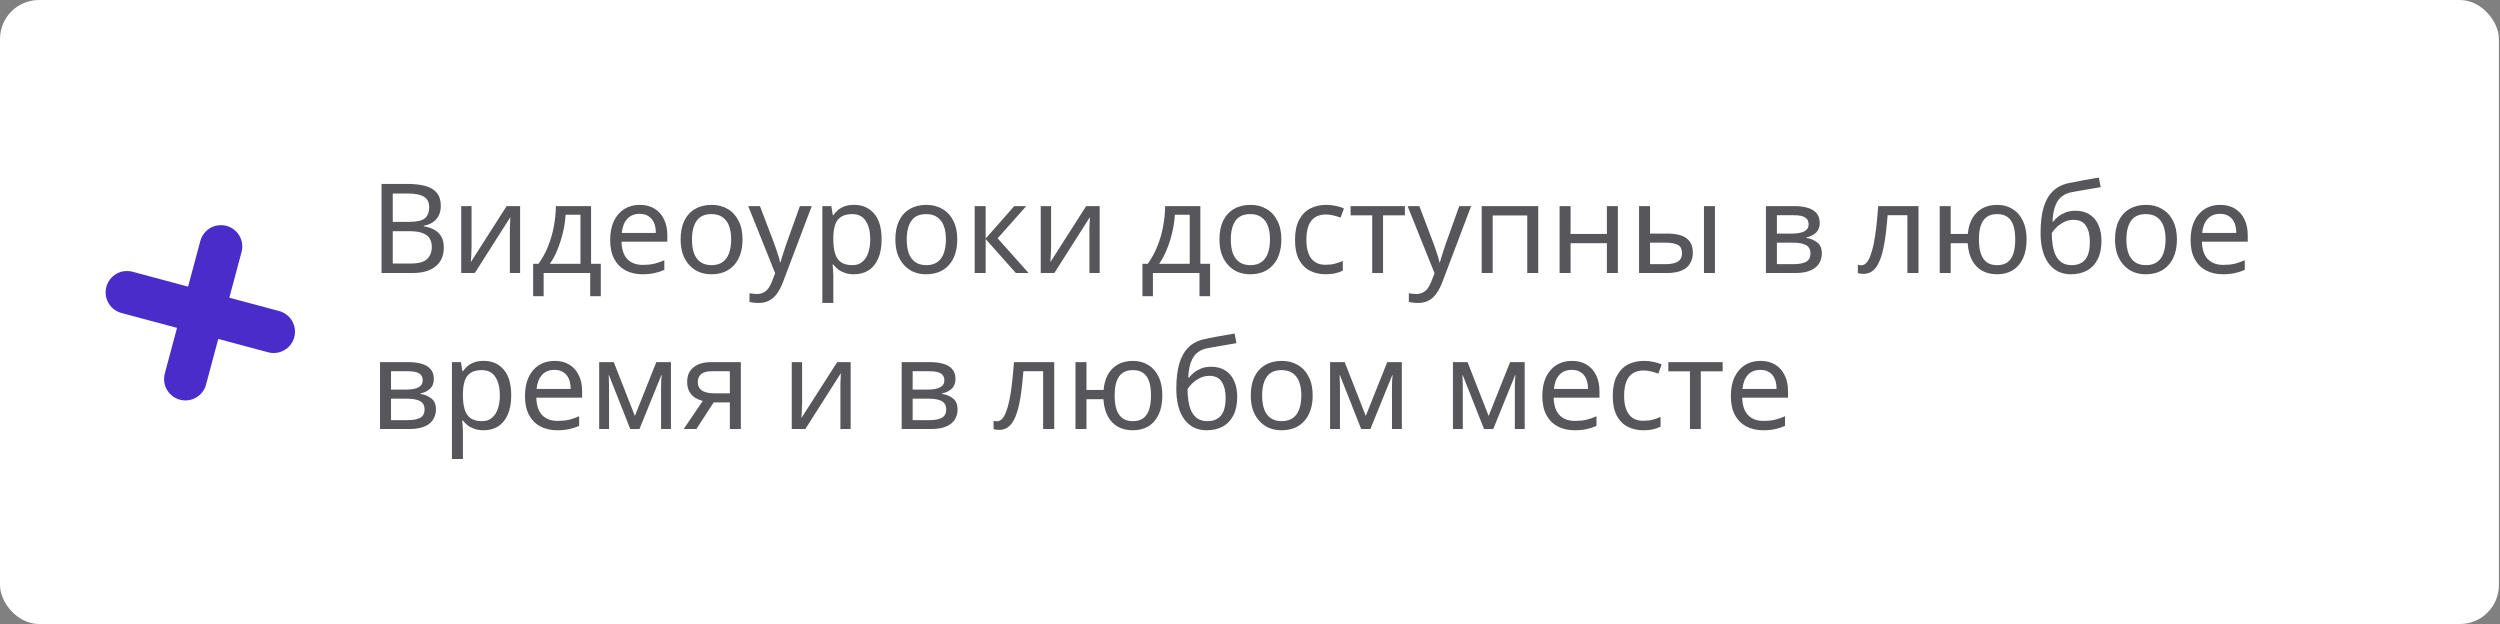 <?xml version="1.0" encoding="UTF-8"?> <svg xmlns="http://www.w3.org/2000/svg" viewBox="0 0 320.359 80" fill="none"><rect x="0" y="0" width="320.359" height="80" fill="#808080" stroke="none"/><rect width="320.219" height="79.965" rx="4.998" fill="white"></rect><path d="M28.312 31.586L26.035 40.081L23.759 48.576M35.067 42.501L16.27 37.464" stroke="#492CC9" stroke-width="5.47" stroke-linecap="round"></path><path opacity="0.7" d="M52.153 23.566C53.101 23.566 53.896 23.656 54.536 23.838C55.186 24.019 55.671 24.317 55.991 24.733C56.321 25.149 56.487 25.703 56.487 26.396C56.487 26.844 56.401 27.244 56.231 27.596C56.071 27.937 55.825 28.225 55.495 28.46C55.175 28.683 54.781 28.838 54.312 28.923V29.003C54.791 29.078 55.223 29.216 55.607 29.419C56.001 29.622 56.311 29.91 56.535 30.283C56.759 30.656 56.871 31.141 56.871 31.738C56.871 32.431 56.711 33.023 56.391 33.513C56.071 33.993 55.612 34.361 55.015 34.617C54.429 34.862 53.725 34.985 52.904 34.985H48.89V23.566H52.153ZM52.44 28.428C53.421 28.428 54.093 28.273 54.456 27.964C54.818 27.644 54.999 27.175 54.999 26.556C54.999 25.927 54.775 25.48 54.328 25.213C53.89 24.936 53.187 24.797 52.217 24.797H50.329V28.428H52.44ZM50.329 29.627V33.769H52.632C53.645 33.769 54.349 33.572 54.743 33.177C55.138 32.783 55.335 32.266 55.335 31.626C55.335 31.221 55.244 30.869 55.063 30.571C54.893 30.272 54.6 30.043 54.184 29.883C53.778 29.712 53.224 29.627 52.52 29.627H50.329ZM60.427 31.642C60.427 31.738 60.422 31.877 60.411 32.058C60.411 32.229 60.406 32.415 60.395 32.618C60.384 32.81 60.374 32.996 60.363 33.177C60.353 33.348 60.342 33.487 60.331 33.593L64.921 26.412H66.648V34.985H65.337V29.931C65.337 29.76 65.337 29.536 65.337 29.259C65.348 28.982 65.358 28.71 65.369 28.444C65.38 28.166 65.39 27.958 65.401 27.82L60.843 34.985H59.1V26.412H60.427V31.642ZM75.742 26.412V33.801H76.989V37.959H75.63V34.985H69.664V37.959H68.321V33.801H69.009C69.499 33.119 69.904 32.378 70.224 31.578C70.555 30.768 70.8 29.926 70.96 29.051C71.13 28.166 71.221 27.287 71.232 26.412H75.742ZM72.479 27.516C72.436 28.241 72.325 28.993 72.143 29.771C71.962 30.539 71.728 31.274 71.44 31.978C71.162 32.682 70.837 33.289 70.464 33.801H74.382V27.516H72.479ZM81.98 26.252C82.715 26.252 83.344 26.412 83.867 26.732C84.4 27.052 84.805 27.505 85.082 28.092C85.37 28.667 85.514 29.344 85.514 30.123V30.97H79.645C79.666 31.941 79.911 32.682 80.38 33.193C80.86 33.694 81.527 33.945 82.38 33.945C82.923 33.945 83.403 33.897 83.819 33.801C84.246 33.694 84.683 33.545 85.13 33.353V34.585C84.693 34.777 84.262 34.915 83.835 35.001C83.408 35.097 82.902 35.145 82.316 35.145C81.505 35.145 80.786 34.979 80.157 34.649C79.538 34.318 79.053 33.828 78.701 33.177C78.36 32.516 78.189 31.711 78.189 30.762C78.189 29.824 78.344 29.019 78.653 28.348C78.973 27.676 79.416 27.159 79.981 26.796C80.556 26.434 81.223 26.252 81.98 26.252ZM81.964 27.404C81.292 27.404 80.759 27.623 80.364 28.06C79.981 28.486 79.751 29.083 79.677 29.851H84.043C84.043 29.36 83.968 28.934 83.819 28.571C83.67 28.209 83.44 27.926 83.131 27.724C82.833 27.511 82.444 27.404 81.964 27.404ZM95.149 30.683C95.149 31.397 95.053 32.031 94.861 32.586C94.68 33.129 94.414 33.593 94.062 33.977C93.721 34.361 93.299 34.654 92.798 34.857C92.308 35.049 91.759 35.145 91.151 35.145C90.586 35.145 90.063 35.049 89.584 34.857C89.104 34.654 88.688 34.361 88.336 33.977C87.984 33.593 87.707 33.129 87.505 32.586C87.313 32.031 87.217 31.397 87.217 30.683C87.217 29.734 87.377 28.934 87.697 28.284C88.016 27.623 88.475 27.121 89.072 26.78C89.669 26.428 90.378 26.252 91.199 26.252C91.977 26.252 92.66 26.428 93.246 26.78C93.843 27.121 94.307 27.623 94.637 28.284C94.979 28.934 95.149 29.734 95.149 30.683ZM88.672 30.683C88.672 31.354 88.757 31.941 88.928 32.442C89.109 32.932 89.387 33.311 89.76 33.577C90.133 33.844 90.607 33.977 91.183 33.977C91.759 33.977 92.233 33.844 92.606 33.577C92.979 33.311 93.251 32.932 93.422 32.442C93.603 31.941 93.694 31.354 93.694 30.683C93.694 30 93.603 29.419 93.422 28.939C93.241 28.46 92.963 28.092 92.59 27.836C92.228 27.569 91.753 27.436 91.167 27.436C90.293 27.436 89.658 27.724 89.264 28.3C88.869 28.875 88.672 29.67 88.672 30.683ZM95.88 26.412H97.384L99.239 31.29C99.345 31.578 99.441 31.855 99.527 32.122C99.623 32.389 99.708 32.65 99.782 32.906C99.857 33.151 99.916 33.391 99.958 33.625H100.022C100.086 33.359 100.188 33.012 100.326 32.586C100.465 32.149 100.609 31.711 100.758 31.274L102.501 26.412H104.021L100.326 36.168C100.124 36.701 99.884 37.165 99.607 37.56C99.34 37.965 99.01 38.274 98.615 38.487C98.231 38.711 97.762 38.823 97.208 38.823C96.952 38.823 96.728 38.807 96.536 38.775C96.344 38.754 96.179 38.727 96.04 38.695V37.576C96.157 37.597 96.296 37.618 96.456 37.639C96.627 37.661 96.803 37.671 96.984 37.671C97.314 37.671 97.597 37.607 97.831 37.48C98.076 37.362 98.284 37.186 98.455 36.952C98.626 36.728 98.77 36.461 98.887 36.152L99.335 35.017L95.88 26.412ZM109.454 26.252C110.51 26.252 111.358 26.62 111.997 27.356C112.648 28.092 112.973 29.2 112.973 30.683C112.973 31.653 112.824 32.474 112.525 33.145C112.237 33.806 111.827 34.308 111.294 34.649C110.771 34.979 110.153 35.145 109.438 35.145C109.001 35.145 108.612 35.086 108.271 34.969C107.93 34.851 107.637 34.702 107.391 34.521C107.157 34.329 106.954 34.121 106.784 33.897H106.688C106.709 34.078 106.73 34.308 106.752 34.585C106.773 34.862 106.784 35.102 106.784 35.305V38.823H105.376V26.412H106.528L106.72 27.58H106.784C106.954 27.335 107.157 27.111 107.391 26.908C107.637 26.706 107.924 26.546 108.255 26.428C108.596 26.311 108.996 26.252 109.454 26.252ZM109.199 27.436C108.623 27.436 108.159 27.548 107.807 27.772C107.455 27.985 107.199 28.31 107.04 28.747C106.88 29.184 106.794 29.739 106.784 30.411V30.683C106.784 31.386 106.858 31.983 107.008 32.474C107.157 32.964 107.407 33.337 107.759 33.593C108.122 33.849 108.612 33.977 109.231 33.977C109.753 33.977 110.179 33.833 110.51 33.545C110.851 33.257 111.102 32.868 111.262 32.378C111.432 31.877 111.518 31.306 111.518 30.667C111.518 29.686 111.326 28.902 110.942 28.316C110.569 27.729 109.987 27.436 109.199 27.436ZM122.668 30.683C122.668 31.397 122.572 32.031 122.381 32.586C122.199 33.129 121.933 33.593 121.581 33.977C121.24 34.361 120.818 34.654 120.317 34.857C119.827 35.049 119.278 35.145 118.67 35.145C118.105 35.145 117.583 35.049 117.103 34.857C116.623 34.654 116.207 34.361 115.855 33.977C115.504 33.593 115.226 33.129 115.024 32.586C114.832 32.031 114.736 31.397 114.736 30.683C114.736 29.734 114.896 28.934 115.216 28.284C115.536 27.623 115.994 27.121 116.591 26.78C117.188 26.428 117.897 26.252 118.718 26.252C119.497 26.252 120.179 26.428 120.765 26.78C121.362 27.121 121.826 27.623 122.157 28.284C122.498 28.934 122.668 29.734 122.668 30.683ZM116.191 30.683C116.191 31.354 116.276 31.941 116.447 32.442C116.628 32.932 116.906 33.311 117.279 33.577C117.652 33.844 118.126 33.977 118.702 33.977C119.278 33.977 119.752 33.844 120.126 33.577C120.499 33.311 120.77 32.932 120.941 32.442C121.122 31.941 121.213 31.354 121.213 30.683C121.213 30 121.122 29.419 120.941 28.939C120.76 28.46 120.483 28.092 120.11 27.836C119.747 27.569 119.273 27.436 118.686 27.436C117.812 27.436 117.178 27.724 116.783 28.3C116.388 28.875 116.191 29.67 116.191 30.683ZM129.969 26.412H131.504L127.842 30.539L131.808 34.985H130.177L126.306 30.635V34.985H124.899V26.412H126.306V30.571L129.969 26.412ZM134.691 31.642C134.691 31.738 134.686 31.877 134.675 32.058C134.675 32.229 134.67 32.415 134.659 32.618C134.649 32.81 134.638 32.996 134.627 33.177C134.617 33.348 134.606 33.487 134.595 33.593L139.185 26.412H140.913V34.985H139.601V29.931C139.601 29.76 139.601 29.536 139.601 29.259C139.612 28.982 139.622 28.71 139.633 28.444C139.644 28.166 139.654 27.958 139.665 27.82L135.107 34.985H133.364V26.412H134.691V31.642ZM153.817 26.412V33.801H155.064V37.959H153.705V34.985H147.739V37.959H146.396V33.801H147.084C147.574 33.119 147.979 32.378 148.299 31.578C148.63 30.768 148.875 29.926 149.035 29.051C149.206 28.166 149.296 27.287 149.307 26.412H153.817ZM150.554 27.516C150.511 28.241 150.399 28.993 150.218 29.771C150.037 30.539 149.802 31.274 149.515 31.978C149.237 32.682 148.912 33.289 148.539 33.801H152.457V27.516H150.554ZM164.197 30.683C164.197 31.397 164.101 32.031 163.909 32.586C163.728 33.129 163.461 33.593 163.11 33.977C162.768 34.361 162.347 34.654 161.846 34.857C161.356 35.049 160.807 35.145 160.199 35.145C159.634 35.145 159.111 35.049 158.632 34.857C158.152 34.654 157.736 34.361 157.384 33.977C157.032 33.593 156.755 33.129 156.553 32.586C156.361 32.031 156.265 31.397 156.265 30.683C156.265 29.734 156.425 28.934 156.744 28.284C157.064 27.623 157.523 27.121 158.12 26.78C158.717 26.428 159.426 26.252 160.247 26.252C161.025 26.252 161.708 26.428 162.294 26.78C162.891 27.121 163.355 27.623 163.685 28.284C164.026 28.934 164.197 29.734 164.197 30.683ZM157.72 30.683C157.72 31.354 157.805 31.941 157.976 32.442C158.157 32.932 158.434 33.311 158.808 33.577C159.181 33.844 159.655 33.977 160.231 33.977C160.807 33.977 161.281 33.844 161.654 33.577C162.027 33.311 162.299 32.932 162.47 32.442C162.651 31.941 162.742 31.354 162.742 30.683C162.742 30 162.651 29.419 162.47 28.939C162.289 28.46 162.011 28.092 161.638 27.836C161.276 27.569 160.801 27.436 160.215 27.436C159.341 27.436 158.706 27.724 158.312 28.3C157.917 28.875 157.72 29.67 157.72 30.683ZM169.866 35.145C169.109 35.145 168.432 34.99 167.835 34.681C167.249 34.372 166.785 33.892 166.444 33.241C166.113 32.591 165.948 31.759 165.948 30.747C165.948 29.691 166.124 28.833 166.476 28.172C166.828 27.511 167.302 27.025 167.899 26.716C168.507 26.407 169.194 26.252 169.962 26.252C170.399 26.252 170.82 26.3 171.226 26.396C171.631 26.482 171.961 26.588 172.217 26.716L171.785 27.884C171.529 27.788 171.231 27.697 170.89 27.612C170.548 27.527 170.229 27.484 169.93 27.484C169.354 27.484 168.88 27.607 168.507 27.852C168.133 28.097 167.856 28.46 167.675 28.939C167.494 29.419 167.403 30.016 167.403 30.731C167.403 31.413 167.494 31.994 167.675 32.474C167.856 32.954 168.128 33.316 168.491 33.561C168.853 33.806 169.306 33.929 169.85 33.929C170.319 33.929 170.73 33.881 171.082 33.785C171.444 33.689 171.775 33.572 172.073 33.433V34.681C171.785 34.83 171.465 34.942 171.114 35.017C170.772 35.102 170.356 35.145 169.866 35.145ZM180.029 27.596H177.23V34.985H175.839V27.596H173.072V26.412H180.029V27.596ZM180.374 26.412H181.878L183.733 31.29C183.84 31.578 183.936 31.855 184.021 32.122C184.117 32.389 184.202 32.65 184.277 32.906C184.351 33.151 184.41 33.391 184.453 33.625H184.517C184.58 33.359 184.682 33.012 184.82 32.586C184.959 32.149 185.103 31.711 185.252 31.274L186.995 26.412H188.515L184.82 36.168C184.618 36.701 184.378 37.165 184.101 37.56C183.834 37.965 183.504 38.274 183.109 38.487C182.725 38.711 182.256 38.823 181.702 38.823C181.446 38.823 181.222 38.807 181.03 38.775C180.838 38.754 180.673 38.727 180.534 38.695V37.576C180.651 37.597 180.79 37.618 180.95 37.639C181.121 37.661 181.297 37.671 181.478 37.671C181.808 37.671 182.091 37.607 182.325 37.48C182.571 37.362 182.779 37.186 182.949 36.952C183.12 36.728 183.264 36.461 183.381 36.152L183.829 35.017L180.374 26.412ZM197.115 26.412V34.985H195.708V27.612H191.278V34.985H189.87V26.412H197.115ZM201.258 26.412V29.979H205.912V26.412H207.319V34.985H205.912V31.162H201.258V34.985H199.851V26.412H201.258ZM210.034 34.985V26.412H211.441V29.931H213.664C214.41 29.931 215.023 30.022 215.503 30.203C215.983 30.384 216.34 30.656 216.575 31.018C216.809 31.37 216.927 31.818 216.927 32.362C216.927 32.895 216.809 33.359 216.575 33.753C216.351 34.148 215.993 34.452 215.503 34.665C215.023 34.878 214.389 34.985 213.6 34.985H210.034ZM213.472 33.849C214.08 33.849 214.576 33.748 214.959 33.545C215.343 33.332 215.535 32.964 215.535 32.442C215.535 31.919 215.359 31.567 215.007 31.386C214.656 31.194 214.149 31.098 213.488 31.098H211.441V33.849H213.472ZM218.35 34.985V26.412H219.757V34.985H218.35ZM233.185 28.571C233.185 29.104 233.025 29.52 232.705 29.819C232.385 30.118 231.975 30.32 231.474 30.427V30.491C232.007 30.565 232.47 30.757 232.865 31.066C233.26 31.365 233.457 31.834 233.457 32.474C233.457 32.836 233.388 33.172 233.249 33.481C233.121 33.79 232.918 34.057 232.641 34.281C232.364 34.505 232.007 34.681 231.57 34.809C231.133 34.926 230.605 34.985 229.986 34.985H226.292V26.412H229.97C230.578 26.412 231.122 26.482 231.602 26.62C232.092 26.748 232.476 26.972 232.753 27.292C233.041 27.601 233.185 28.028 233.185 28.571ZM232.001 32.474C232.001 31.983 231.815 31.631 231.442 31.418C231.069 31.205 230.519 31.098 229.794 31.098H227.699V33.849H229.826C230.53 33.849 231.069 33.748 231.442 33.545C231.815 33.332 232.001 32.975 232.001 32.474ZM231.762 28.747C231.762 28.342 231.612 28.049 231.314 27.868C231.026 27.676 230.551 27.58 229.89 27.58H227.699V29.931H229.634C230.327 29.931 230.855 29.835 231.218 29.643C231.58 29.451 231.762 29.152 231.762 28.747ZM245.843 34.985H244.419V27.58H241.892C241.786 28.934 241.652 30.091 241.492 31.05C241.333 31.999 241.13 32.772 240.885 33.369C240.64 33.966 240.346 34.404 240.005 34.681C239.664 34.958 239.264 35.097 238.806 35.097C238.667 35.097 238.529 35.086 238.39 35.065C238.262 35.054 238.155 35.027 238.07 34.985V33.929C238.134 33.95 238.203 33.966 238.278 33.977C238.353 33.988 238.427 33.993 238.502 33.993C238.736 33.993 238.95 33.897 239.142 33.705C239.333 33.513 239.504 33.22 239.653 32.826C239.813 32.431 239.957 31.935 240.085 31.338C240.213 30.731 240.325 30.016 240.421 29.195C240.517 28.374 240.602 27.447 240.677 26.412H245.843V34.985ZM259.694 30.683C259.694 31.631 259.541 32.442 259.231 33.113C258.921 33.774 258.484 34.281 257.919 34.633C257.355 34.974 256.682 35.145 255.905 35.145C255.178 35.145 254.546 34.995 254.001 34.697C253.456 34.388 253.026 33.94 252.707 33.353C252.387 32.756 252.199 32.026 252.147 31.162H249.97V34.985H248.563V26.412H249.97V29.979H252.162C252.237 29.168 252.434 28.491 252.754 27.948C253.084 27.393 253.516 26.972 254.048 26.684C254.593 26.396 255.223 26.252 255.935 26.252C256.672 26.252 257.322 26.428 257.887 26.78C258.452 27.121 258.894 27.623 259.214 28.284C259.534 28.934 259.694 29.734 259.694 30.683ZM253.586 30.683C253.586 31.397 253.666 31.999 253.826 32.49C253.996 32.98 254.251 33.353 254.593 33.609C254.933 33.854 255.375 33.977 255.92 33.977C256.465 33.977 256.907 33.854 257.247 33.609C257.589 33.353 257.839 32.98 257.999 32.49C258.159 31.999 258.239 31.397 258.239 30.683C258.239 29.968 258.159 29.371 257.999 28.891C257.839 28.412 257.589 28.049 257.247 27.804C256.907 27.559 256.465 27.436 255.92 27.436C255.375 27.436 254.933 27.559 254.593 27.804C254.251 28.049 253.996 28.412 253.826 28.891C253.666 29.371 253.586 29.968 253.586 30.683ZM261.485 29.835C261.485 28.587 261.608 27.527 261.853 26.652C262.107 25.767 262.497 25.064 263.02 24.541C263.554 24.008 264.237 23.651 265.066 23.47C265.761 23.32 266.438 23.187 267.098 23.07C267.76 22.953 268.377 22.846 268.954 22.75L269.194 23.981C268.917 24.024 268.607 24.077 268.265 24.141C267.925 24.195 267.578 24.253 267.225 24.317C266.875 24.371 266.533 24.429 266.203 24.493C265.883 24.547 265.601 24.6 265.356 24.653C265.004 24.728 264.689 24.856 264.411 25.037C264.134 25.208 263.894 25.442 263.692 25.741C263.499 26.039 263.344 26.407 263.227 26.844C263.11 27.281 263.042 27.799 263.02 28.396H263.117C263.264 28.193 263.467 27.985 263.724 27.772C263.989 27.559 264.304 27.377 264.666 27.228C265.041 27.079 265.461 27.004 265.931 27.004C266.678 27.004 267.295 27.169 267.785 27.5C268.287 27.82 268.66 28.268 268.904 28.843C269.162 29.419 269.289 30.091 269.289 30.858C269.289 31.807 269.124 32.602 268.795 33.241C268.462 33.881 268.005 34.361 267.418 34.681C266.833 34.99 266.148 35.145 265.371 35.145C264.784 35.145 264.252 35.033 263.772 34.809C263.292 34.574 262.882 34.233 262.54 33.785C262.2 33.337 261.938 32.783 261.758 32.122C261.575 31.461 261.485 30.699 261.485 29.835ZM265.483 33.977C265.953 33.977 266.358 33.881 266.698 33.689C267.05 33.497 267.323 33.183 267.515 32.746C267.705 32.309 267.802 31.727 267.802 31.002C267.802 30.128 267.638 29.44 267.305 28.939C266.985 28.428 266.453 28.172 265.706 28.172C265.239 28.172 264.811 28.278 264.426 28.491C264.044 28.694 263.724 28.929 263.467 29.195C263.212 29.462 263.03 29.686 262.925 29.867C262.925 30.389 262.962 30.896 263.037 31.386C263.11 31.877 263.239 32.319 263.419 32.714C263.612 33.097 263.874 33.407 264.204 33.641C264.544 33.865 264.971 33.977 265.483 33.977ZM278.96 30.683C278.96 31.397 278.863 32.031 278.67 32.586C278.49 33.129 278.223 33.593 277.871 33.977C277.531 34.361 277.108 34.654 276.609 34.857C276.119 35.049 275.569 35.145 274.962 35.145C274.397 35.145 273.872 35.049 273.392 34.857C272.913 34.654 272.498 34.361 272.146 33.977C271.793 33.593 271.518 33.129 271.313 32.586C271.123 32.031 271.026 31.397 271.026 30.683C271.026 29.734 271.186 28.934 271.506 28.284C271.826 27.623 272.285 27.121 272.883 26.78C273.48 26.428 274.187 26.252 275.009 26.252C275.786 26.252 276.469 26.428 277.056 26.78C277.653 27.121 278.118 27.623 278.448 28.284C278.788 28.934 278.96 29.734 278.96 30.683ZM272.483 30.683C272.483 31.354 272.568 31.941 272.738 32.442C272.92 32.932 273.198 33.311 273.57 33.577C273.942 33.844 274.417 33.977 274.992 33.977C275.569 33.977 276.044 33.844 276.416 33.577C276.789 33.311 277.061 32.932 277.231 32.442C277.413 31.941 277.503 31.354 277.503 30.683C277.503 30 277.413 29.419 277.231 28.939C277.051 28.46 276.774 28.092 276.401 27.836C276.039 27.569 275.564 27.436 274.977 27.436C274.102 27.436 273.467 27.724 273.073 28.3C272.68 28.875 272.483 29.67 272.483 30.683ZM284.5 26.252C285.235 26.252 285.865 26.412 286.387 26.732C286.922 27.052 287.326 27.505 287.604 28.092C287.891 28.667 288.034 29.344 288.034 30.123V30.97H282.166C282.186 31.941 282.431 32.682 282.901 33.193C283.381 33.694 284.048 33.945 284.9 33.945C285.445 33.945 285.924 33.897 286.339 33.801C286.767 33.694 287.204 33.545 287.651 33.353V34.585C287.214 34.777 286.782 34.915 286.354 35.001C285.929 35.097 285.422 35.145 284.835 35.145C284.025 35.145 283.306 34.979 282.676 34.649C282.059 34.318 281.574 33.828 281.222 33.177C280.882 32.516 280.709 31.711 280.709 30.762C280.709 29.824 280.864 29.019 281.174 28.348C281.494 27.676 281.936 27.159 282.501 26.796C283.076 26.434 283.743 26.252 284.5 26.252ZM284.485 27.404C283.813 27.404 283.281 27.623 282.886 28.06C282.501 28.486 282.271 29.083 282.196 29.851H286.564C286.564 29.36 286.489 28.934 286.339 28.571C286.189 28.209 285.962 27.926 285.652 27.724C285.352 27.511 284.965 27.404 284.485 27.404ZM55.591 48.563C55.591 49.096 55.431 49.512 55.111 49.81C54.791 50.109 54.381 50.311 53.88 50.418V50.482C54.413 50.557 54.877 50.748 55.271 51.058C55.666 51.356 55.863 51.825 55.863 52.465C55.863 52.828 55.794 53.163 55.655 53.473C55.527 53.782 55.324 54.048 55.047 54.272C54.77 54.496 54.413 54.672 53.976 54.8C53.538 54.917 53.011 54.976 52.393 54.976H48.698V46.404H52.377C52.984 46.404 53.528 46.473 54.008 46.612C54.498 46.739 54.882 46.963 55.159 47.283C55.447 47.592 55.591 48.019 55.591 48.563ZM54.408 52.465C54.408 51.974 54.221 51.623 53.848 51.409C53.475 51.196 52.926 51.09 52.201 51.09H50.106V53.84H52.233C52.936 53.84 53.475 53.739 53.848 53.536C54.221 53.323 54.408 52.966 54.408 52.465ZM54.168 48.739C54.168 48.334 54.018 48.04 53.72 47.859C53.432 47.667 52.958 47.571 52.297 47.571H50.106V49.922H52.04C52.734 49.922 53.261 49.826 53.624 49.634C53.986 49.442 54.168 49.144 54.168 48.739ZM61.991 46.244C63.047 46.244 63.894 46.612 64.534 47.347C65.184 48.083 65.509 49.192 65.509 50.674C65.509 51.644 65.36 52.465 65.062 53.137C64.774 53.798 64.363 54.299 63.83 54.64C63.308 54.971 62.689 55.136 61.975 55.136C61.538 55.136 61.149 55.077 60.808 54.96C60.466 54.843 60.173 54.693 59.928 54.512C59.693 54.32 59.491 54.112 59.32 53.888H59.224C59.245 54.07 59.267 54.299 59.288 54.576C59.309 54.853 59.32 55.093 59.32 55.296V58.814H57.913V46.404H59.064L59.256 47.571H59.32C59.491 47.326 59.693 47.102 59.928 46.899C60.173 46.697 60.461 46.537 60.792 46.42C61.133 46.302 61.532 46.244 61.991 46.244ZM61.735 47.427C61.159 47.427 60.696 47.539 60.344 47.763C59.992 47.976 59.736 48.302 59.576 48.739C59.416 49.176 59.331 49.73 59.32 50.402V50.674C59.32 51.377 59.395 51.974 59.544 52.465C59.693 52.956 59.944 53.329 60.296 53.584C60.658 53.84 61.149 53.968 61.767 53.968C62.289 53.968 62.716 53.824 63.047 53.536C63.388 53.249 63.638 52.86 63.798 52.369C63.969 51.868 64.054 51.297 64.054 50.658C64.054 49.677 63.862 48.893 63.478 48.307C63.105 47.72 62.524 47.427 61.735 47.427ZM71.063 46.244C71.798 46.244 72.427 46.404 72.95 46.723C73.483 47.043 73.888 47.496 74.165 48.083C74.453 48.659 74.597 49.336 74.597 50.114V50.962H68.728C68.749 51.932 68.994 52.673 69.464 53.185C69.943 53.686 70.61 53.936 71.463 53.936C72.006 53.936 72.486 53.888 72.902 53.792C73.328 53.686 73.766 53.536 74.213 53.345V54.576C73.776 54.768 73.344 54.907 72.918 54.992C72.491 55.088 71.985 55.136 71.399 55.136C70.588 55.136 69.869 54.971 69.24 54.64C68.621 54.309 68.136 53.819 67.784 53.169C67.443 52.508 67.272 51.703 67.272 50.754C67.272 49.815 67.427 49.01 67.736 48.339C68.056 47.667 68.498 47.15 69.064 46.787C69.639 46.425 70.306 46.244 71.063 46.244ZM71.047 47.395C70.375 47.395 69.842 47.614 69.448 48.051C69.064 48.477 68.834 49.074 68.76 49.842H73.126C73.126 49.352 73.051 48.925 72.902 48.563C72.753 48.2 72.523 47.918 72.214 47.715C71.916 47.502 71.527 47.395 71.047 47.395ZM85.976 46.404V54.976H84.712V49.506C84.712 49.282 84.717 49.048 84.728 48.803C84.749 48.557 84.771 48.318 84.792 48.083H84.744L81.945 54.976H80.762L78.043 48.083H77.995C78.016 48.318 78.027 48.557 78.027 48.803C78.037 49.048 78.043 49.298 78.043 49.554V54.976H76.78V46.404H78.651L81.354 53.297L84.104 46.404H85.976ZM89.24 54.976H87.608L90.055 51.377C89.725 51.292 89.405 51.159 89.096 50.978C88.786 50.786 88.536 50.525 88.344 50.194C88.152 49.853 88.056 49.432 88.056 48.931C88.056 48.11 88.333 47.486 88.888 47.059C89.442 46.622 90.178 46.404 91.095 46.404H94.933V54.976H93.526V51.569H91.447L89.24 54.976ZM89.416 48.947C89.416 49.437 89.597 49.805 89.959 50.05C90.332 50.285 90.849 50.402 91.511 50.402H93.526V47.571H91.239C90.588 47.571 90.119 47.699 89.831 47.955C89.554 48.211 89.416 48.541 89.416 48.947ZM102.784 51.633C102.784 51.729 102.778 51.868 102.768 52.049C102.768 52.22 102.762 52.406 102.752 52.609C102.741 52.801 102.73 52.987 102.72 53.169C102.709 53.339 102.698 53.478 102.688 53.584L107.278 46.404H109.005V54.976H107.693V49.922C107.693 49.751 107.693 49.528 107.693 49.25C107.704 48.973 107.715 48.701 107.725 48.435C107.736 48.158 107.747 47.95 107.757 47.811L103.199 54.976H101.456V46.404H102.784V51.633ZM122.437 48.563C122.437 49.096 122.277 49.512 121.957 49.81C121.637 50.109 121.227 50.311 120.726 50.418V50.482C121.259 50.557 121.722 50.748 122.117 51.058C122.511 51.356 122.709 51.825 122.709 52.465C122.709 52.828 122.639 53.163 122.501 53.473C122.373 53.782 122.17 54.048 121.893 54.272C121.616 54.496 121.259 54.672 120.821 54.8C120.384 54.917 119.856 54.976 119.238 54.976H115.544V46.404H119.222C119.83 46.404 120.374 46.473 120.853 46.612C121.344 46.739 121.728 46.963 122.005 47.283C122.293 47.592 122.437 48.019 122.437 48.563ZM121.253 52.465C121.253 51.974 121.067 51.623 120.694 51.409C120.32 51.196 119.771 51.09 119.046 51.09H116.951V53.84H119.078C119.782 53.84 120.32 53.739 120.694 53.536C121.067 53.323 121.253 52.966 121.253 52.465ZM121.013 48.739C121.013 48.334 120.864 48.04 120.566 47.859C120.278 47.667 119.803 47.571 119.142 47.571H116.951V49.922H118.886C119.579 49.922 120.107 49.826 120.47 49.634C120.832 49.442 121.013 49.144 121.013 48.739ZM135.094 54.976H133.671V47.571H131.144C131.037 48.925 130.904 50.082 130.744 51.042C130.584 51.99 130.382 52.764 130.137 53.361C129.891 53.958 129.598 54.395 129.257 54.672C128.916 54.949 128.516 55.088 128.058 55.088C127.919 55.088 127.78 55.077 127.642 55.056C127.514 55.045 127.407 55.019 127.322 54.976V53.92C127.386 53.942 127.455 53.958 127.53 53.968C127.604 53.979 127.679 53.984 127.754 53.984C127.988 53.984 128.201 53.888 128.393 53.696C128.585 53.505 128.756 53.211 128.905 52.817C129.065 52.422 129.209 51.926 129.337 51.329C129.465 50.722 129.577 50.007 129.673 49.186C129.769 48.366 129.854 47.438 129.929 46.404H135.094V54.976ZM148.946 50.674C148.946 51.623 148.792 52.433 148.483 53.105C148.173 53.766 147.736 54.272 147.171 54.624C146.606 54.965 145.934 55.136 145.156 55.136C144.431 55.136 143.797 54.987 143.253 54.688C142.709 54.379 142.277 53.931 141.957 53.345C141.638 52.748 141.451 52.017 141.398 51.154H139.223V54.976H137.815V46.404H139.223V49.97H141.414C141.488 49.16 141.686 48.483 142.005 47.939C142.336 47.384 142.768 46.963 143.301 46.676C143.845 46.388 144.474 46.244 145.188 46.244C145.924 46.244 146.574 46.42 147.139 46.771C147.704 47.113 148.147 47.614 148.467 48.275C148.786 48.925 148.946 49.725 148.946 50.674ZM142.837 50.674C142.837 51.388 142.917 51.99 143.077 52.481C143.247 52.971 143.503 53.345 143.845 53.6C144.186 53.846 144.628 53.968 145.172 53.968C145.716 53.968 146.158 53.846 146.499 53.6C146.841 53.345 147.091 52.971 147.251 52.481C147.411 51.99 147.491 51.388 147.491 50.674C147.491 49.959 147.411 49.362 147.251 48.883C147.091 48.403 146.841 48.04 146.499 47.795C146.158 47.55 145.716 47.427 145.172 47.427C144.628 47.427 144.186 47.55 143.845 47.795C143.503 48.04 143.247 48.403 143.077 48.883C142.917 49.362 142.837 49.959 142.837 50.674ZM150.737 49.826C150.737 48.579 150.859 47.518 151.104 46.644C151.36 45.759 151.749 45.055 152.272 44.532C152.805 43.999 153.487 43.642 154.319 43.461C155.012 43.312 155.689 43.178 156.35 43.061C157.011 42.944 157.63 42.837 158.205 42.741L158.445 43.973C158.168 44.015 157.859 44.069 157.518 44.133C157.176 44.186 156.83 44.245 156.478 44.309C156.126 44.362 155.785 44.421 155.455 44.484C155.135 44.538 154.852 44.591 154.607 44.644C154.255 44.719 153.94 44.847 153.663 45.028C153.386 45.199 153.146 45.433 152.944 45.732C152.752 46.031 152.597 46.398 152.48 46.835C152.362 47.272 152.293 47.79 152.272 48.387H152.368C152.517 48.184 152.72 47.976 152.976 47.763C153.242 47.55 153.557 47.368 153.919 47.219C154.292 47.07 154.713 46.995 155.183 46.995C155.929 46.995 156.547 47.161 157.038 47.491C157.539 47.811 157.912 48.259 158.157 48.835C158.413 49.41 158.541 50.082 158.541 50.85C158.541 51.799 158.376 52.593 158.045 53.233C157.715 53.872 157.256 54.352 156.67 54.672C156.083 54.981 155.401 55.136 154.623 55.136C154.036 55.136 153.503 55.024 153.024 54.8C152.544 54.565 152.133 54.224 151.792 53.776C151.451 53.329 151.19 52.774 151.008 52.113C150.827 51.452 150.737 50.69 150.737 49.826ZM154.735 53.968C155.204 53.968 155.609 53.872 155.95 53.68C156.302 53.489 156.574 53.174 156.766 52.737C156.958 52.3 157.054 51.719 157.054 50.994C157.054 50.119 156.888 49.432 156.558 48.931C156.238 48.419 155.705 48.163 154.959 48.163C154.489 48.163 154.063 48.27 153.679 48.483C153.295 48.685 152.976 48.92 152.72 49.186C152.464 49.453 152.282 49.677 152.176 49.858C152.176 50.381 152.213 50.887 152.288 51.377C152.362 51.868 152.49 52.31 152.672 52.705C152.864 53.089 153.125 53.398 153.455 53.632C153.796 53.856 154.223 53.968 154.735 53.968ZM168.211 50.674C168.211 51.388 168.115 52.022 167.923 52.577C167.742 53.121 167.475 53.584 167.123 53.968C166.782 54.352 166.361 54.645 165.86 54.848C165.369 55.04 164.82 55.136 164.213 55.136C163.648 55.136 163.125 55.04 162.645 54.848C162.166 54.645 161.75 54.352 161.398 53.968C161.046 53.584 160.769 53.121 160.566 52.577C160.374 52.022 160.278 51.388 160.278 50.674C160.278 49.725 160.438 48.925 160.758 48.275C161.078 47.614 161.537 47.113 162.134 46.771C162.731 46.42 163.44 46.244 164.261 46.244C165.039 46.244 165.721 46.42 166.308 46.771C166.905 47.113 167.369 47.614 167.699 48.275C168.04 48.925 168.211 49.725 168.211 50.674ZM161.734 50.674C161.734 51.345 161.819 51.932 161.99 52.433C162.171 52.924 162.448 53.302 162.821 53.568C163.194 53.835 163.669 53.968 164.245 53.968C164.82 53.968 165.295 53.835 165.668 53.568C166.041 53.302 166.313 52.924 166.484 52.433C166.665 51.932 166.756 51.345 166.756 50.674C166.756 49.991 166.665 49.41 166.484 48.931C166.302 48.451 166.025 48.083 165.652 47.827C165.289 47.56 164.815 47.427 164.229 47.427C163.354 47.427 162.72 47.715 162.325 48.291C161.931 48.867 161.734 49.661 161.734 50.674ZM179.637 46.404V54.976H178.374V49.506C178.374 49.282 178.379 49.048 178.39 48.803C178.411 48.557 178.433 48.318 178.454 48.083H178.406L175.607 54.976H174.424L171.705 48.083H171.657C171.678 48.318 171.689 48.557 171.689 48.803C171.7 49.048 171.705 49.298 171.705 49.554V54.976H170.441V46.404H172.313L175.015 53.297L177.766 46.404H179.637ZM195.38 46.404V54.976H194.117V49.506C194.117 49.282 194.122 49.048 194.133 48.803C194.154 48.557 194.176 48.318 194.197 48.083H194.149L191.35 54.976H190.167L187.448 48.083H187.4C187.421 48.318 187.432 48.557 187.432 48.803C187.443 49.048 187.448 49.298 187.448 49.554V54.976H186.185V46.404H188.056L190.759 53.297L193.509 46.404H195.38ZM201.427 46.244C202.163 46.244 202.792 46.404 203.315 46.723C203.848 47.043 204.253 47.496 204.53 48.083C204.818 48.659 204.962 49.336 204.962 50.114V50.962H199.092C199.114 51.932 199.359 52.673 199.828 53.185C200.308 53.686 200.974 53.936 201.827 53.936C202.371 53.936 202.851 53.888 203.267 53.792C203.693 53.686 204.13 53.536 204.578 53.345V54.576C204.141 54.768 203.709 54.907 203.283 54.992C202.856 55.088 202.35 55.136 201.763 55.136C200.953 55.136 200.233 54.971 199.604 54.64C198.986 54.309 198.501 53.819 198.149 53.169C197.808 52.508 197.637 51.703 197.637 50.754C197.637 49.815 197.792 49.01 198.101 48.339C198.421 47.667 198.863 47.15 199.428 46.787C200.004 46.425 200.67 46.244 201.427 46.244ZM201.411 47.395C200.74 47.395 200.207 47.614 199.812 48.051C199.428 48.477 199.199 49.074 199.124 49.842H203.49C203.49 49.352 203.416 48.925 203.267 48.563C203.117 48.2 202.888 47.918 202.579 47.715C202.28 47.502 201.891 47.395 201.411 47.395ZM210.583 55.136C209.826 55.136 209.148 54.981 208.551 54.672C207.965 54.363 207.501 53.883 207.16 53.233C206.829 52.582 206.664 51.751 206.664 50.738C206.664 49.682 206.84 48.824 207.192 48.163C207.544 47.502 208.018 47.017 208.615 46.707C209.223 46.398 209.911 46.244 210.679 46.244C211.116 46.244 211.537 46.292 211.942 46.388C212.347 46.473 212.678 46.58 212.934 46.707L212.502 47.875C212.246 47.779 211.947 47.688 211.606 47.603C211.265 47.518 210.945 47.475 210.647 47.475C210.071 47.475 209.596 47.598 209.223 47.843C208.85 48.088 208.573 48.451 208.392 48.931C208.21 49.41 208.12 50.007 208.12 50.722C208.12 51.404 208.21 51.985 208.392 52.465C208.573 52.945 208.845 53.307 209.207 53.552C209.57 53.798 210.023 53.92 210.567 53.92C211.036 53.92 211.446 53.872 211.798 53.776C212.161 53.68 212.491 53.563 212.79 53.425V54.672C212.502 54.821 212.182 54.933 211.83 55.008C211.489 55.093 211.073 55.136 210.583 55.136ZM220.746 47.587H217.947V54.976H216.555V47.587H213.789V46.404H220.746V47.587ZM225.589 46.244C226.324 46.244 226.953 46.404 227.476 46.723C228.009 47.043 228.414 47.496 228.691 48.083C228.979 48.659 229.123 49.336 229.123 50.114V50.962H223.254C223.275 51.932 223.52 52.673 223.989 53.185C224.469 53.686 225.135 53.936 225.989 53.936C226.532 53.936 227.012 53.888 227.428 53.792C227.854 53.686 228.292 53.536 228.739 53.345V54.576C228.302 54.768 227.87 54.907 227.444 54.992C227.017 55.088 226.511 55.136 225.925 55.136C225.114 55.136 224.394 54.971 223.766 54.64C223.147 54.309 222.662 53.819 222.31 53.169C221.969 52.508 221.798 51.703 221.798 50.754C221.798 49.815 221.953 49.01 222.262 48.339C222.582 47.667 223.024 47.15 223.59 46.787C224.165 46.425 224.832 46.244 225.589 46.244ZM225.573 47.395C224.901 47.395 224.368 47.614 223.973 48.051C223.59 48.477 223.36 49.074 223.286 49.842H227.652C227.652 49.352 227.577 48.925 227.428 48.563C227.278 48.2 227.049 47.918 226.74 47.715C226.442 47.502 226.053 47.395 225.573 47.395Z" fill="#111016"></path></svg> 